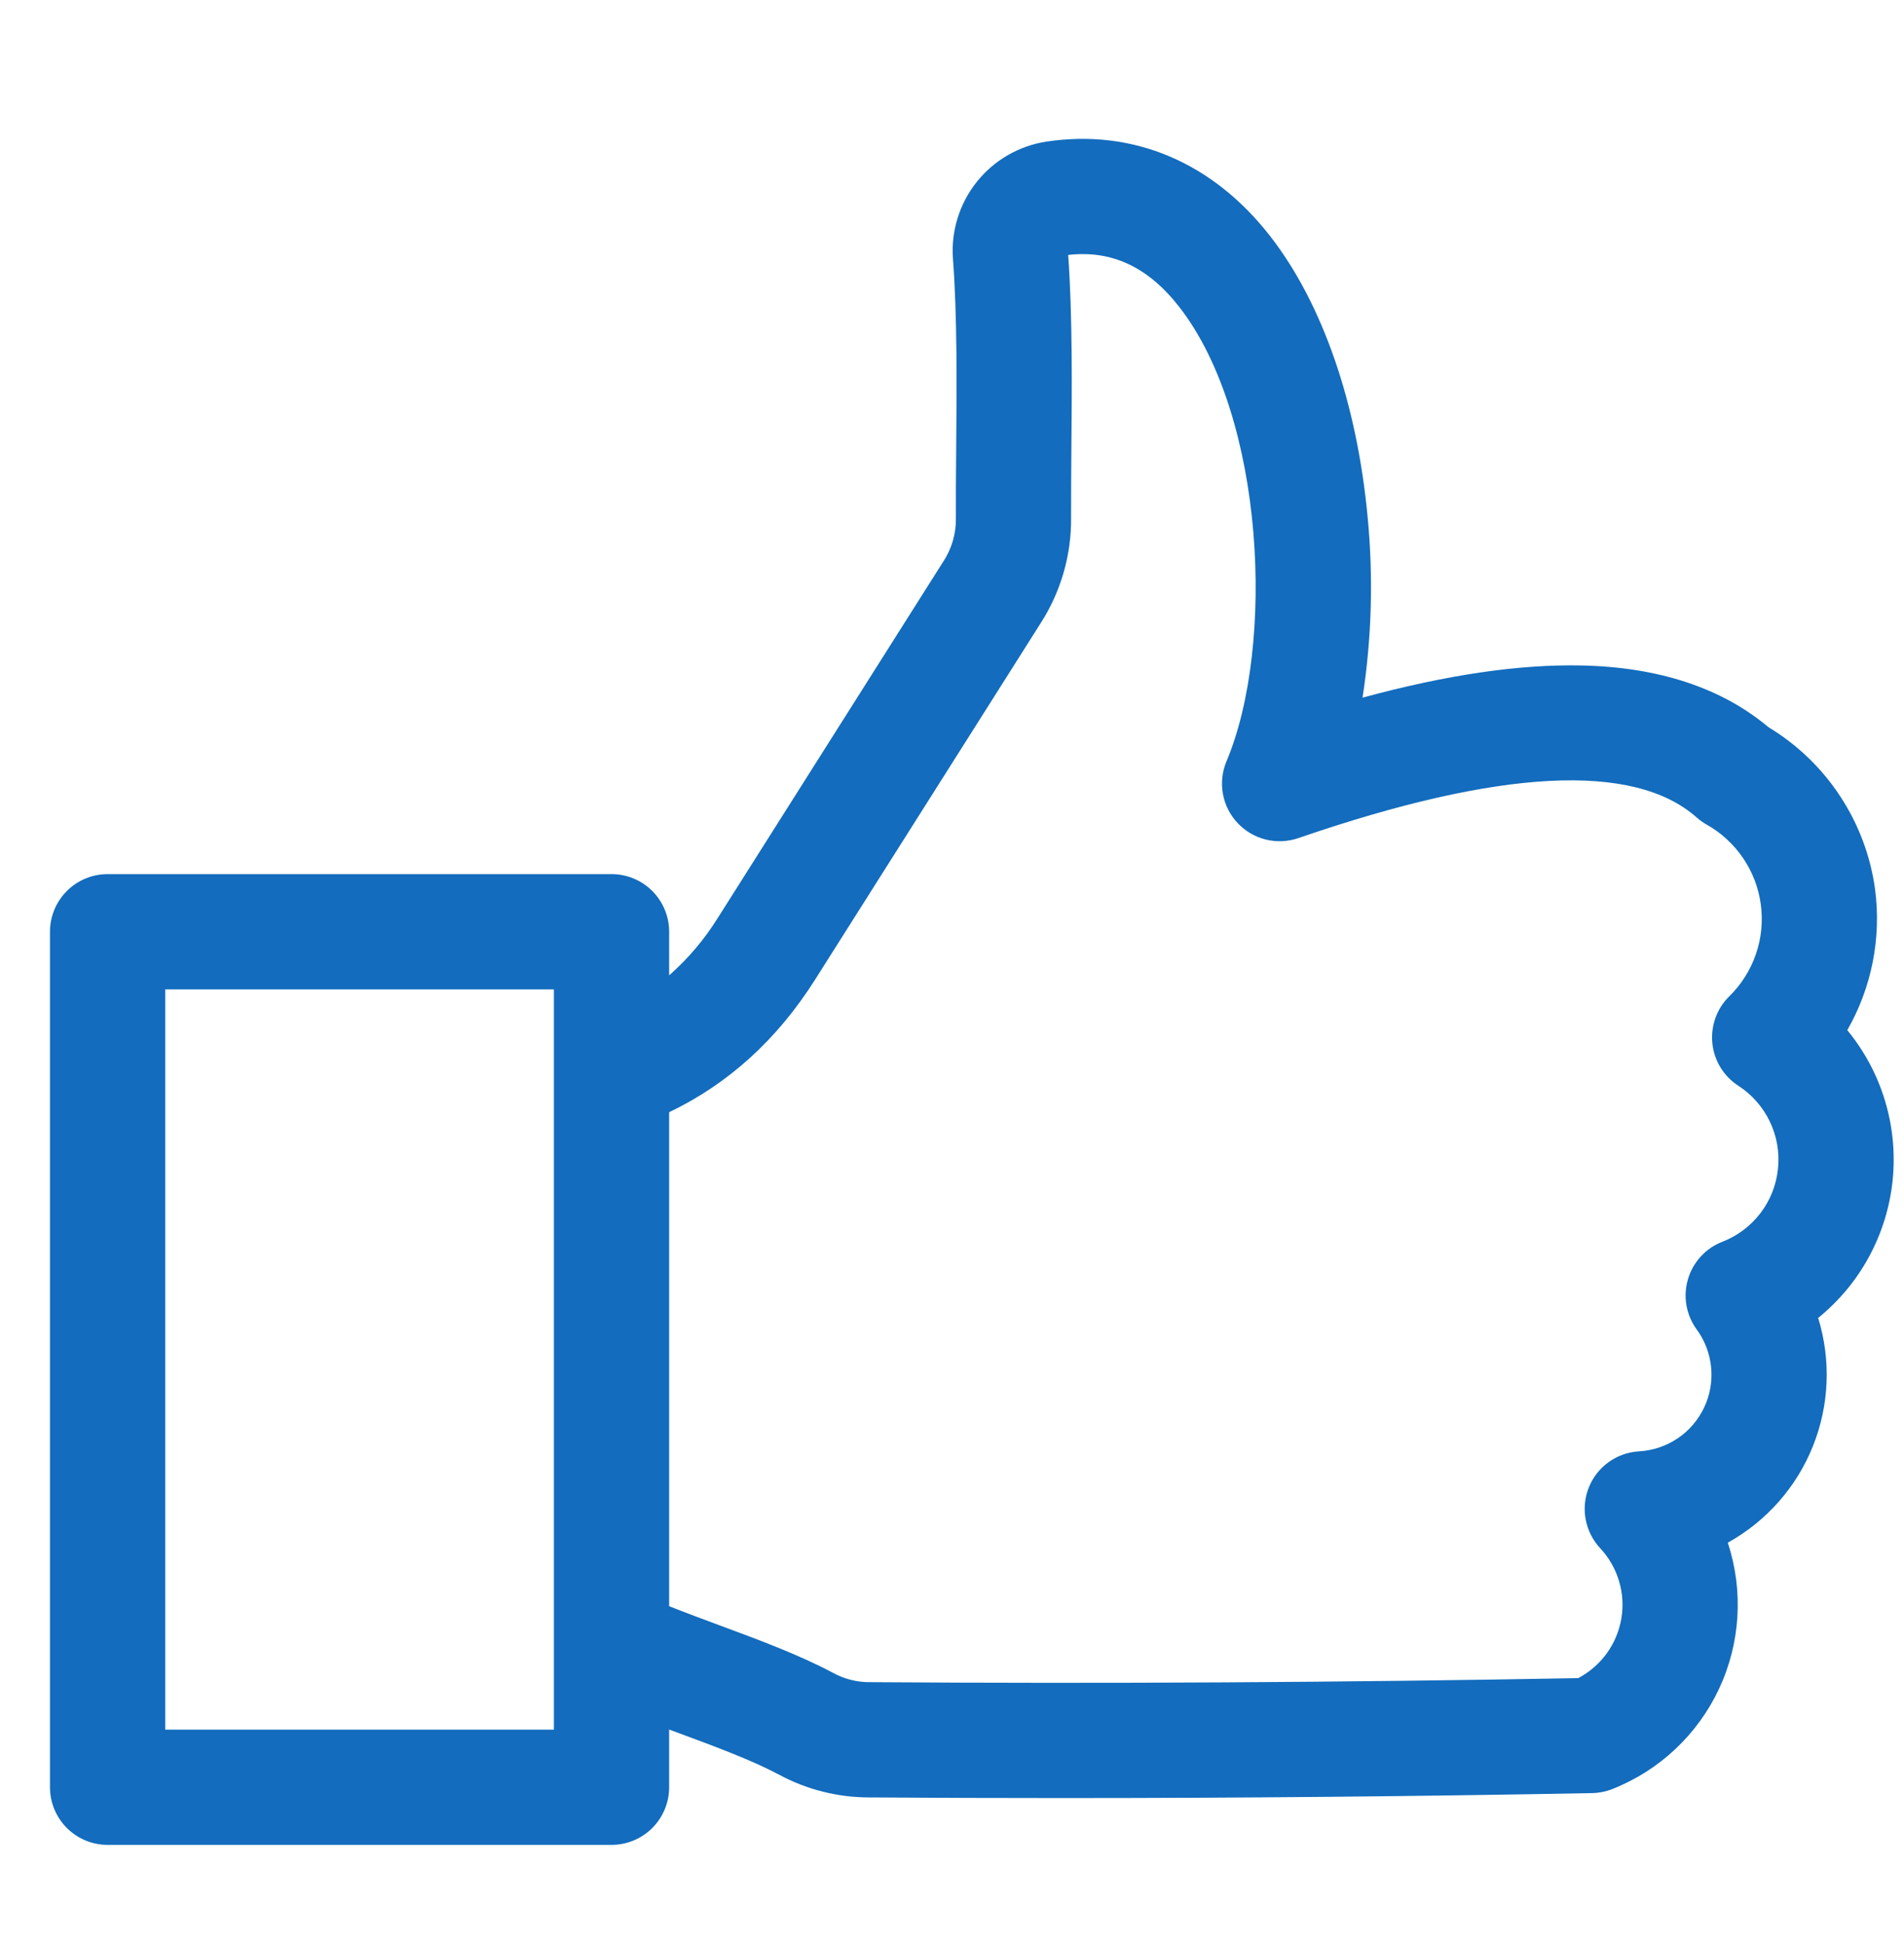 <svg width="48" height="49" viewBox="0 0 48 49" fill="none" xmlns="http://www.w3.org/2000/svg">
<path d="M47.272 22.424C47.159 21.584 46.858 20.78 46.393 20.072C45.928 19.363 45.31 18.768 44.585 18.33C43.401 17.337 41.814 16.813 39.864 16.773C38.296 16.741 36.476 17.007 34.35 17.584C34.581 16.084 34.624 14.562 34.48 13.053C34.214 10.172 33.342 7.652 32.025 5.957C30.571 4.087 28.564 3.24 26.375 3.57C25.683 3.677 25.058 4.04 24.622 4.587C24.187 5.134 23.973 5.826 24.024 6.523C24.134 7.959 24.119 9.777 24.105 11.382C24.1 11.981 24.095 12.546 24.098 13.043C24.108 13.439 23.996 13.829 23.777 14.159L18.094 23.139C17.758 23.678 17.346 24.164 16.869 24.584V23.485C16.869 23.099 16.716 22.73 16.444 22.457C16.172 22.185 15.802 22.032 15.417 22.032H2.713C2.327 22.032 1.958 22.185 1.686 22.457C1.413 22.73 1.26 23.099 1.26 23.485L1.26 45.047C1.26 45.433 1.413 45.802 1.686 46.075C1.958 46.347 2.327 46.5 2.713 46.5H15.417C15.802 46.5 16.171 46.347 16.444 46.075C16.716 45.802 16.869 45.433 16.869 45.047V43.593C16.957 43.625 17.046 43.658 17.134 43.691C18.063 44.035 18.941 44.361 19.632 44.726C20.335 45.107 21.124 45.306 21.924 45.304C23.539 45.315 25.159 45.32 26.784 45.32C31.236 45.32 35.71 45.279 40.138 45.195C40.311 45.192 40.481 45.158 40.642 45.095C41.83 44.628 42.793 43.724 43.336 42.569C43.878 41.414 43.957 40.095 43.558 38.883C44.53 38.344 45.288 37.487 45.702 36.455C46.117 35.424 46.164 34.281 45.836 33.219C46.362 32.792 46.8 32.266 47.122 31.669C47.444 31.073 47.645 30.419 47.714 29.745C47.782 29.071 47.716 28.39 47.52 27.741C47.324 27.092 47.001 26.489 46.57 25.965C47.184 24.893 47.431 23.649 47.272 22.424ZM13.964 43.595H4.165V24.937H13.964L13.964 43.595ZM44.823 29.456C44.783 29.863 44.63 30.25 44.382 30.576C44.134 30.901 43.801 31.151 43.42 31.299C43.212 31.379 43.026 31.507 42.876 31.671C42.726 31.835 42.615 32.031 42.553 32.245C42.49 32.459 42.478 32.684 42.516 32.903C42.555 33.122 42.643 33.33 42.774 33.509C42.98 33.79 43.105 34.121 43.138 34.467C43.171 34.814 43.11 35.162 42.961 35.477C42.812 35.791 42.582 36.06 42.293 36.254C42.005 36.448 41.669 36.561 41.322 36.581C41.046 36.596 40.78 36.69 40.556 36.851C40.331 37.012 40.158 37.233 40.055 37.49C39.952 37.746 39.924 38.026 39.975 38.298C40.026 38.569 40.153 38.821 40.341 39.023C40.561 39.258 40.723 39.54 40.815 39.848C40.908 40.155 40.928 40.48 40.874 40.797C40.82 41.114 40.694 41.414 40.506 41.674C40.317 41.934 40.071 42.147 39.787 42.297C33.864 42.406 27.862 42.44 21.944 42.399C21.611 42.404 21.282 42.321 20.991 42.159C20.131 41.703 19.12 41.329 18.142 40.967C17.718 40.81 17.286 40.649 16.869 40.484V28.033C18.357 27.323 19.592 26.203 20.548 24.692L26.232 15.712C26.747 14.913 27.015 13.979 27.002 13.029C27 12.551 27.005 11.995 27.009 11.406C27.023 9.788 27.039 7.959 26.929 6.426C28.028 6.299 28.946 6.73 29.732 7.74C31.892 10.52 32.149 16.275 30.921 19.186C30.812 19.445 30.78 19.729 30.829 20.005C30.878 20.282 31.006 20.538 31.198 20.742C31.389 20.947 31.636 21.093 31.908 21.16C32.181 21.228 32.467 21.215 32.732 21.124C37.811 19.376 41.19 19.202 42.774 20.605C42.851 20.673 42.935 20.733 43.025 20.784C43.394 20.991 43.709 21.282 43.946 21.633C44.184 21.983 44.336 22.384 44.391 22.804C44.447 23.224 44.404 23.651 44.266 24.051C44.128 24.451 43.899 24.814 43.597 25.111C43.441 25.263 43.322 25.448 43.248 25.653C43.174 25.858 43.147 26.076 43.168 26.293C43.19 26.509 43.26 26.718 43.373 26.904C43.487 27.09 43.64 27.248 43.823 27.366C44.166 27.588 44.442 27.901 44.618 28.27C44.795 28.638 44.866 29.049 44.823 29.456H44.823Z" fill="#136CBD"/>
</svg>
